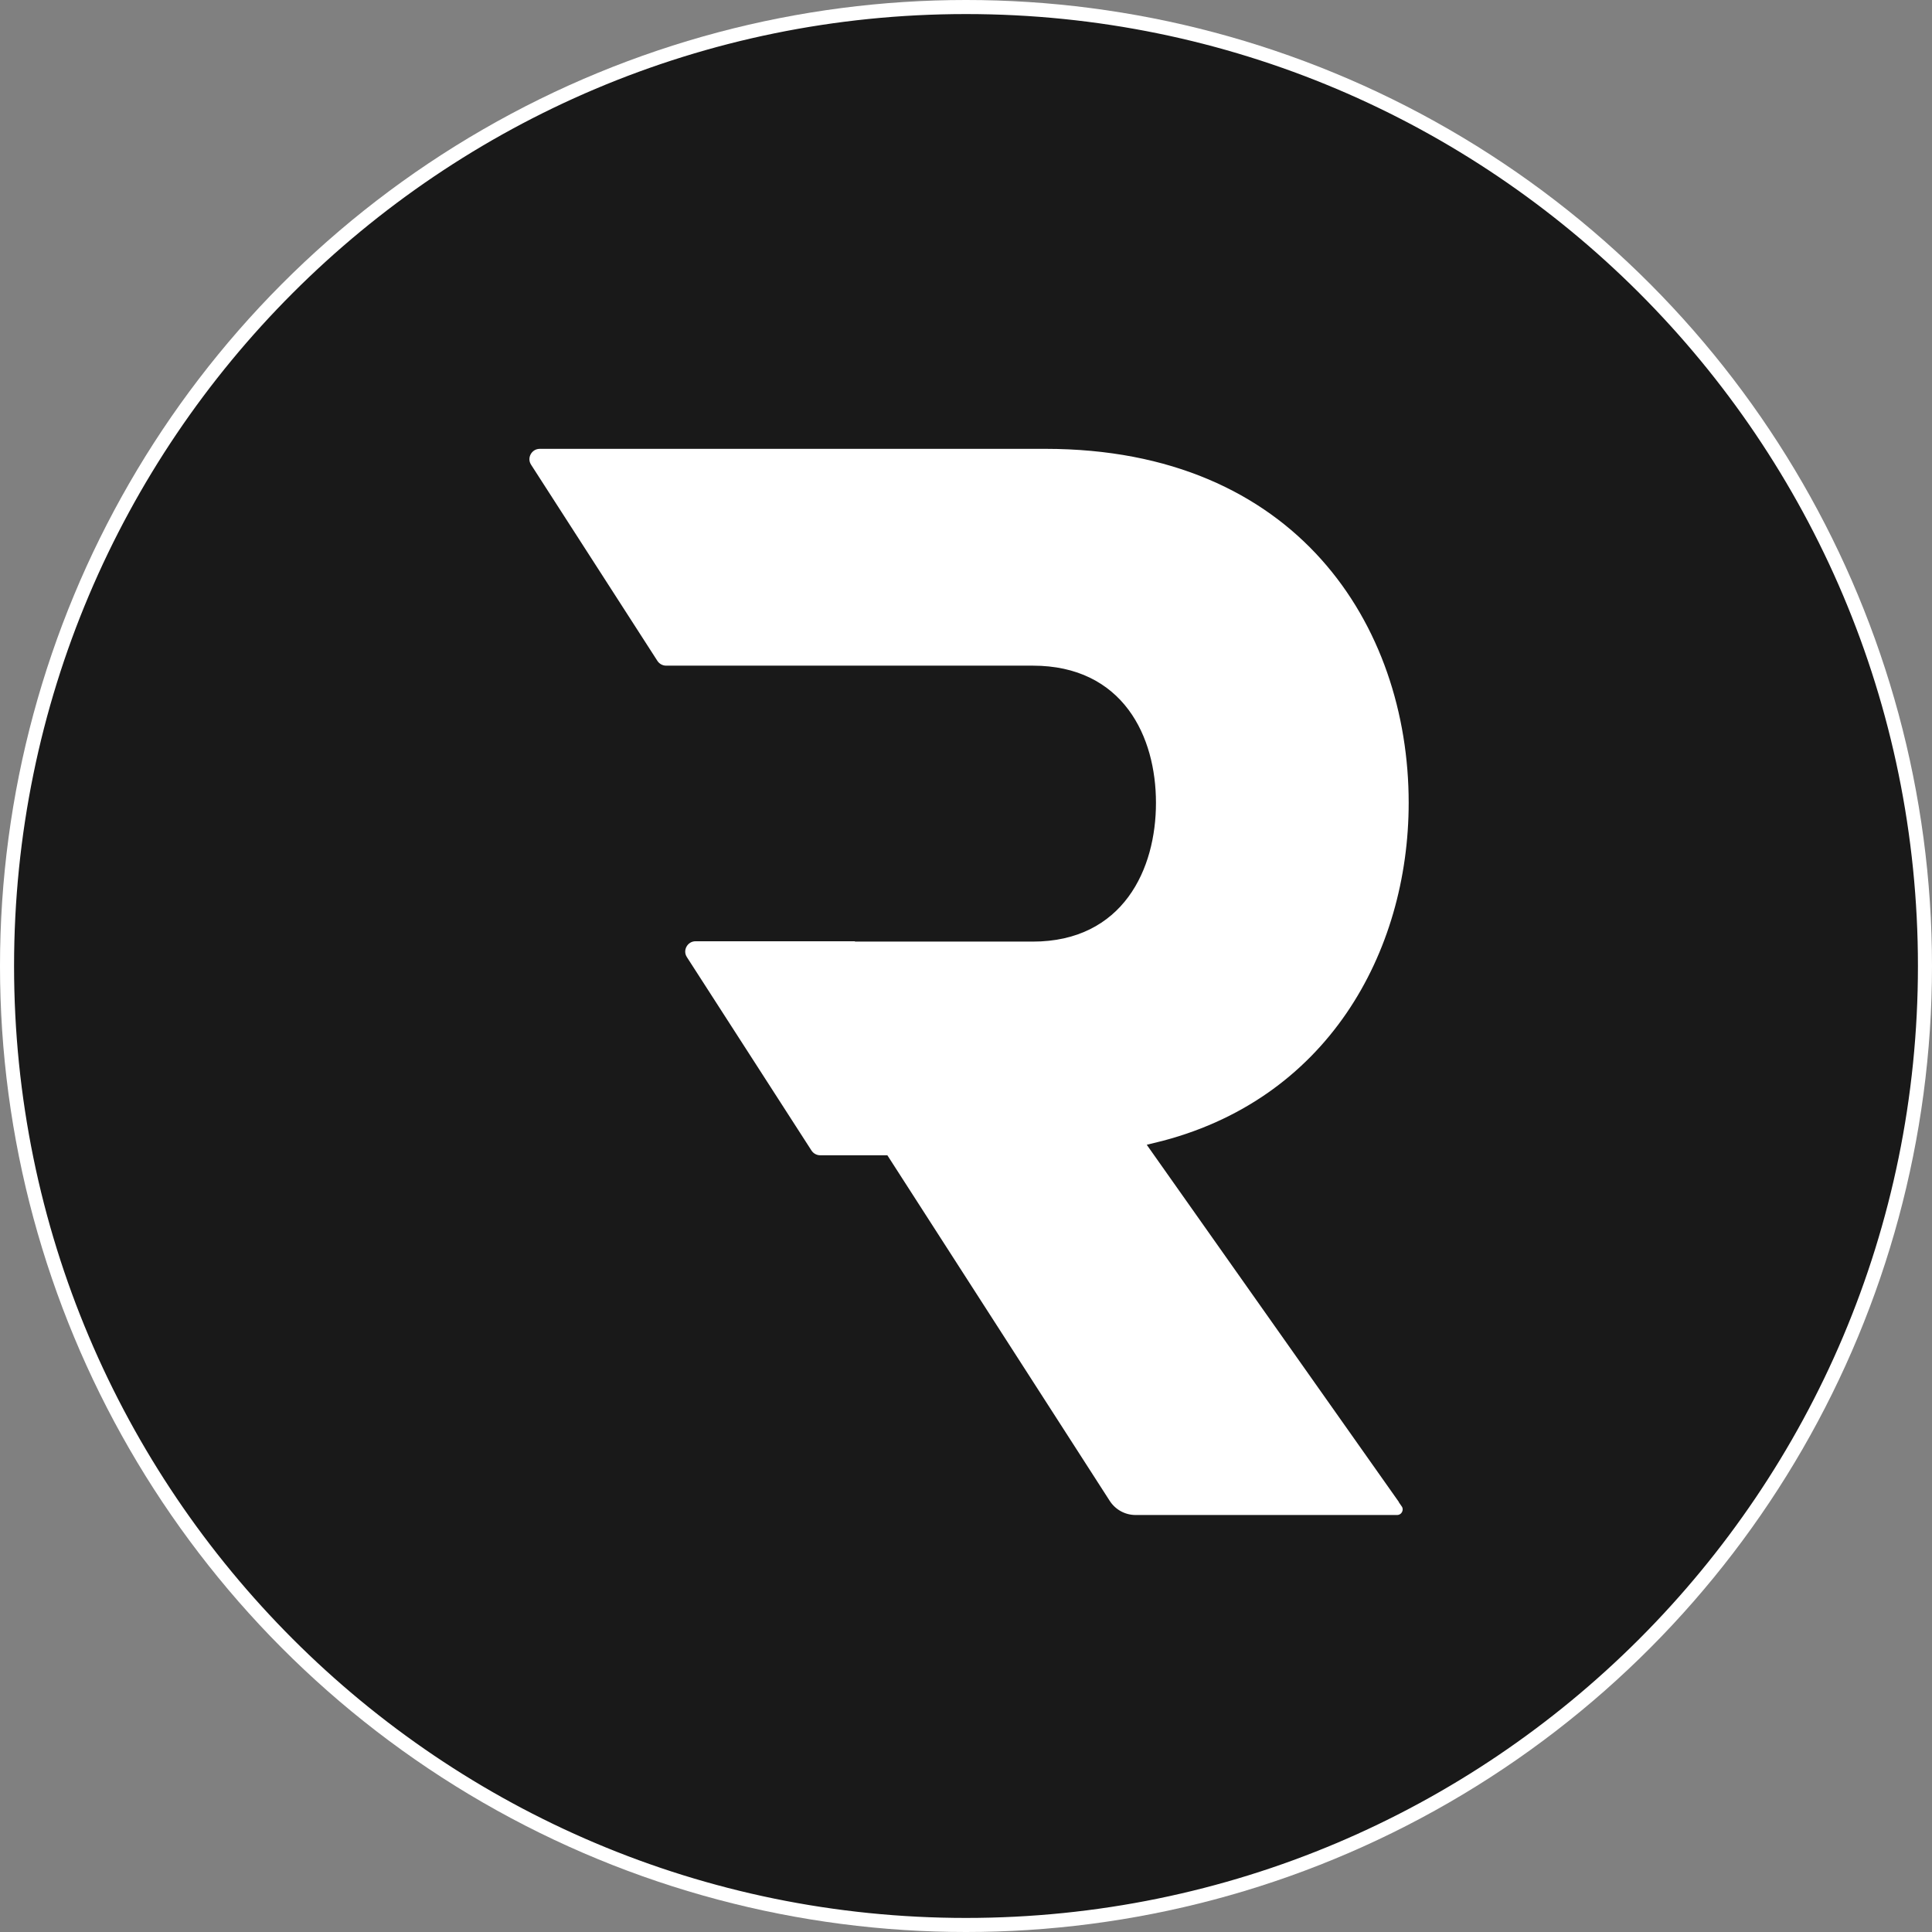 <?xml version="1.0" encoding="UTF-8"?><svg id="uuid-864bf0b3-1ad7-428a-afd2-4facd8b34cfa" xmlns="http://www.w3.org/2000/svg" viewBox="0 0 166.28 166.28"><rect x="0" y="0" width="166.28" height="166.28" fill="#808080" stroke="none"/><circle cx="83.14" cy="83.14" r="83.14" style="fill:#fff; stroke-width:0px;"/><g id="uuid-7a316348-cf10-423a-a06d-5a37ccd61c0b"><path d="M83.14,1.71C38.17,1.71,1.71,38.17,1.71,83.14s36.46,81.43,81.43,81.43,81.43-36.46,81.43-81.43S128.11,1.71,83.14,1.71ZM121.04,129.34c.46.65,0,1.55-.8,1.55h-22.51c-1.06,0-2.05-.54-2.63-1.43l-19-29.53h-5.51c-.47,0-.91-.24-1.17-.64l-10.72-16.64c-.6-.92.07-2.14,1.17-2.14h14.21v.03h14.81c7.4,0,10.1-5.92,10.1-11.44s-2.69-11.31-10.1-11.31h-31.56c-.47,0-.91-.24-1.17-.64l-10.87-16.88c-.6-.92.07-2.14,1.17-2.14h43.51c21.94,0,31.77,15.48,31.77,30.96,0,13.06-7.14,26.12-22.21,29.75l21.52,30.49h0Z" style="fill:#191919; stroke:#191919; stroke-miterlimit:10;"/></g></svg>